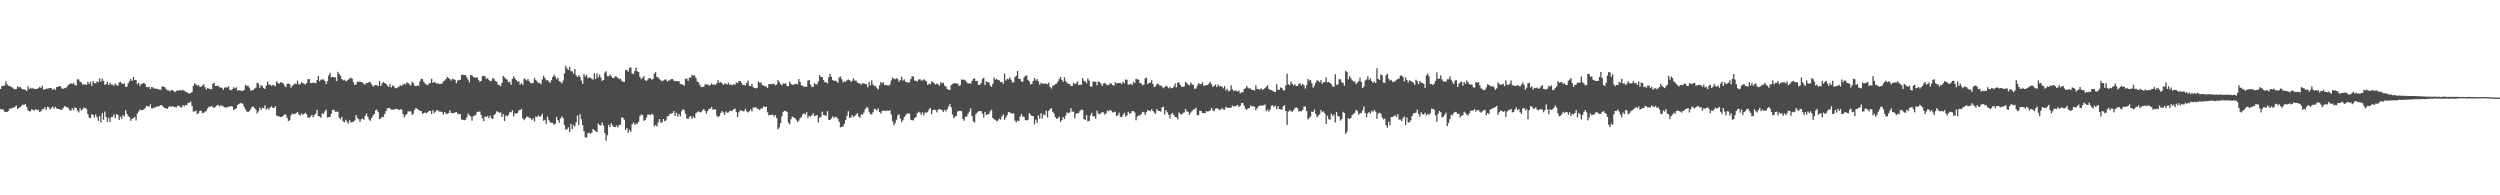 <?xml version="1.0" encoding="UTF-8"?>
<svg xmlns="http://www.w3.org/2000/svg" width="1920" height="150">
  <path d="M0 68.404h1v15.429H0zM1 65.963h1v17.958H1zM2 66.049h1v18.143H2zM3 65.616h1v20.075H3zM4 62.466h1v23.593H4zM5 64.768h1v21.261H5zM6 65.887h1v19.238H6zM7 66.074h1v17.221H7zM8 66.738h1v16.748H8zM9 67.254h1v15.502H9zM10 68.152h1v14.598H10zM11 68.575h1v13.380H11zM12 68.416h1v12.640H12zM13 66.354h1v17.182H13zM14 67.016h1v15.972H14zM15 66.750h1v15.501H15zM16 67.990h1v13.203H16zM17 68.585h1v11.731H17zM18 68.630h1v11.920H18zM19 69.034h1v10.906H19zM20 69.899h1v12.231H20zM21 66.295h1v18.337H21zM22 68.413h1v17.130H22zM23 67.430h1v18.046H23zM24 68.203h1v15.496H24zM25 67.461h1v17.371H25zM26 68.434h1v16.318H26zM27 68.289h1v15.486H27zM28 68.207h1v16.408H28zM29 67.789h1v16.530H29zM30 66.657h1v19.445H30zM31 67.653h1v17.751H31zM32 65.866h1v17.950H32zM33 68.870h1v15.097H33zM34 68.539h1v13.864H34zM35 68.221h1v16.176H35zM36 68.040h1v14.052H36zM37 67.781h1v14.663H37zM38 67.513h1v16.676H38zM39 67.832h1v15.004H39zM40 68.891h1v12.917H40zM41 68.033h1v15.494H41zM42 69.029h1v13.011H42zM43 66.900h1v16.323H43zM44 66.712h1v16.998H44zM45 66.171h1v17.518H45zM46 66.248h1v18.009H46zM47 67.934h1v16.434H47zM48 68.258h1v14.851H48zM49 67.505h1v14.052H49zM50 67.764h1v14.028H50zM51 66.494h1v15.821H51zM52 65.183h1v17.876H52zM53 64.633h1v19.971H53zM54 63.858h1v21.110H54zM55 64.617h1v18.428H55zM56 63.593h1v21.036H56zM57 65.172h1v17.322H57zM58 65.682h1v17.278H58zM59 60.883h1v24.150H59zM60 61.046h1v25.319H60zM61 62.774h1v20.311H61zM62 63.283h1v21.648H62zM63 65.005h1v18.875H63zM64 64.742h1v17.930H64zM65 64.764h1v18.138H65zM66 65.240h1v18.591H66zM67 62.773h1v24.865H67zM68 64.494h1v25.756H68zM69 62.791h1v28.034H69zM70 65.882h1v21.885H70zM71 62.274h1v26.047H71zM72 63.890h1v26.499H72zM73 64.091h1v23.746H73zM74 62.549h1v27.354H74zM75 63.189h1v29.578H75zM76 60.260h1v28.968H76zM77 62.728h1v31.252H77zM78 60.369h1v26.498H78zM79 62.095h1v29.873H79zM80 65.080h1v20.602H80zM81 64.660h1v25.163H81zM82 62.875h1v30.584H82zM83 65.261h1v25.258H83zM84 63.578h1v30.134H84zM85 64.901h1v25.039H85zM86 64.989h1v24.759H86zM87 65.819h1v22.107H87zM88 64.202h1v26.630H88zM89 65.143h1v22.624H89zM90 65.990h1v22.273H90zM91 63.321h1v28.885H91zM92 62.933h1v26.663H92zM93 64.064h1v27.246H93zM94 64.579h1v23.817H94zM95 64.037h1v25.540H95zM96 66.727h1v17.918H96zM97 66.507h1v20.924H97zM98 63.900h1v25.320H98zM99 62.354h1v27.754H99zM100 60.706h1v32.116H100zM101 62.041h1v29.151H101zM102 59.161h1v31.551H102zM103 61.481h1v28.200H103zM104 61.395h1v31.050H104zM105 64.598h1v22.575H105zM106 63.507h1v22.165H106zM107 65.979h1v18.096H107zM108 64.489h1v20.164H108zM109 64.104h1v20.356H109zM110 63.614h1v20.369H110zM111 64.542h1v18.580H111zM112 66.767h1v14.635H112zM113 66.969h1v14.713H113zM114 66.566h1v15.314H114zM115 68.401h1v11.752H115zM116 66.762h1v16.382H116zM117 67.175h1v16.144H117zM118 68.167h1v14.284H118zM119 67.827h1v14.732H119zM120 68.387h1v13.241H120zM121 68.414h1v13.385H121zM122 68.924h1v12.437H122zM123 68.947h1v11.722H123zM124 66.241h1v14.790H124zM125 66.512h1v15.589H125zM126 66.850h1v16.254H126zM127 68.302h1v14.779H127zM128 69.304h1v14.300H128zM129 69.398h1v12.997H129zM130 70.225h1v11.256H130zM131 69.176h1v12.985H131zM132 69.251h1v12.252H132zM133 69.974h1v12.033H133zM134 70.863h1v11.432H134zM135 69.887h1v12.600H135zM136 69.341h1v11.972H136zM137 69.702h1v11.388H137zM138 69.086h1v13.250H138zM139 69.565h1v13.007H139zM140 68.963h1v11.671H140zM141 69.678h1v12.022H141zM142 70.343h1v10.287H142zM143 70.823h1v9.880H143zM144 71.461h1v7.547H144zM145 71.946h1v6.933H145zM146 71.434h1v6.657H146zM147 70.673h1v10.672H147zM148 65.903h1v19.827H148zM149 63.984h1v21.612H149zM150 64.848h1v20.102H150zM151 65.810h1v21.961H151zM152 65.345h1v21.434H152zM153 66.591h1v18.551H153zM154 66.665h1v18.402H154zM155 65.687h1v21.194H155zM156 64.717h1v21.894H156zM157 66.948h1v18.879H157zM158 68.737h1v16.306H158zM159 67.549h1v15.807H159zM160 68.169h1v13.783H160zM161 68.270h1v13.819H161zM162 68.538h1v12.781H162zM163 64.243h1v18.070H163zM164 63.666h1v19.224H164zM165 66.023h1v16.001H165zM166 66.030h1v14.947H166zM167 65.636h1v14.863H167zM168 66.906h1v14.812H168zM169 67.206h1v13.765H169zM170 67.466h1v13.719H170zM171 69.001h1v12.764H171zM172 67.275h1v15.034H172zM173 67.074h1v15.463H173zM174 67.203h1v15.414H174zM175 66.327h1v15.450H175zM176 68.986h1v13.032H176zM177 69.409h1v11.979H177zM178 68.477h1v13.406H178zM179 66.981h1v17.672H179zM180 67.858h1v15.942H180zM181 67.087h1v16.052H181zM182 69.454h1v11.247H182zM183 69.264h1v10.621H183zM184 69.419h1v9.651H184zM185 69.865h1v9.521H185zM186 69.759h1v9.880H186zM187 69.135h1v12.857H187zM188 65.104h1v18.882H188zM189 66.174h1v19.360H189zM190 65.629h1v20.384H190zM191 67.286h1v18.062H191zM192 69.387h1v14.590H192zM193 69.555h1v12.550H193zM194 69.036h1v12.839H194zM195 68.039h1v14.881H195zM196 67.274h1v17.023H196zM197 63.557h1v23.451H197zM198 64.205h1v21.409H198zM199 67.362h1v15.400H199zM200 65.417h1v19.081H200zM201 66.151h1v16.631H201zM202 67.646h1v15.569H202zM203 68.352h1v12.603H203zM204 65.750h1v18.416H204zM205 62.691h1v20.505H205zM206 64.859h1v19.389H206zM207 64.955h1v17.642H207zM208 66.015h1v15.678H208zM209 65.215h1v17.601H209zM210 65.535h1v17.345H210zM211 66.224h1v15.298H211zM212 62.406h1v26.366H212zM213 63.748h1v25.513H213zM214 64.345h1v25.120H214zM215 63.201h1v26.736H215zM216 63.410h1v26.406H216zM217 64.011h1v24.983H217zM218 65.637h1v22.197H218zM219 67.015h1v21.083H219zM220 64.415h1v26.034H220zM221 64.200h1v28.818H221zM222 64.642h1v27.727H222zM223 67.315h1v21.335H223zM224 65.928h1v21.287H224zM225 65.128h1v22.636H225zM226 64.100h1v23.280H226zM227 64.536h1v22.349H227zM228 61.927h1v24.100H228zM229 64.866h1v22.983H229zM230 64.711h1v24.048H230zM231 63.140h1v23.995H231zM232 63.696h1v24.531H232zM233 64.339h1v23.096H233zM234 64.864h1v21.734H234zM235 63.914h1v23.873H235zM236 60.851h1v29.474H236zM237 60.674h1v29.842H237zM238 63.688h1v25.655H238zM239 63.847h1v24.508H239zM240 63.437h1v26.624H240zM241 63.644h1v24.556H241zM242 63.941h1v23.354H242zM243 61.474h1v22.899H243zM244 58.349h1v30.864H244zM245 62.399h1v27.026H245zM246 61.105h1v29.311H246zM247 61.120h1v25.925H247zM248 60.993h1v26.522H248zM249 62.170h1v23.368H249zM250 64.492h1v19.752H250zM251 62.315h1v27.905H251zM252 58.003h1v31.960H252zM253 55.922h1v33.933H253zM254 59.381h1v27.952H254zM255 59.090h1v25.377H255zM256 59.442h1v24.843H256zM257 59.325h1v26.594H257zM258 62.273h1v23.484H258zM259 55.151h1v30.684H259zM260 56.795h1v33.551H260zM261 58.053h1v33.619H261zM262 60.695h1v29.177H262zM263 61.724h1v31.463H263zM264 61.243h1v32.649H264zM265 62.367h1v29.514H265zM266 61.881h1v31.538H266zM267 61.122h1v33.869H267zM268 60.255h1v32.097H268zM269 59.607h1v34.461H269zM270 60.500h1v33.275H270zM271 63.151h1v30.235H271zM272 65.253h1v27.153H272zM273 64.843h1v23.471H273zM274 62.690h1v27.842H274zM275 62.946h1v28.545H275zM276 62.743h1v30.927H276zM277 62.995h1v28.630H277zM278 63.318h1v27.730H278zM279 64.604h1v27.397H279zM280 64.865h1v24.064H280zM281 63.647h1v23.562H281zM282 63.782h1v25.916H282zM283 62.812h1v29.046H283zM284 63.148h1v29.641H284zM285 64.827h1v25.698H285zM286 66.367h1v22.446H286zM287 65.615h1v21.938H287zM288 65.341h1v19.499H288zM289 65.490h1v18.756H289zM290 66.160h1v20.028H290zM291 62.379h1v29.219H291zM292 66.007h1v24.940H292zM293 64.082h1v25.545H293zM294 62.922h1v26.914H294zM295 63.793h1v23.754H295zM296 64.350h1v20.928H296zM297 65.714h1v17.560H297zM298 66.716h1v16.212H298zM299 64.609h1v18.545H299zM300 67.193h1v17.101H300zM301 65.595h1v18.601H301zM302 66.039h1v18.226H302zM303 67.796h1v15.987H303zM304 67.718h1v15.869H304zM305 67.127h1v16.791H305zM306 66.498h1v18.129H306zM307 65.376h1v18.564H307zM308 65.998h1v18.287H308zM309 65.056h1v22.569H309zM310 64.160h1v26.063H310zM311 64.895h1v23.648H311zM312 63.219h1v24.338H312zM313 63.814h1v21.672H313zM314 64.886h1v20.712H314zM315 65.709h1v19.745H315zM316 62.739h1v25.504H316zM317 63.878h1v23.292H317zM318 65.865h1v18.357H318zM319 66.216h1v16.650H319zM320 65.592h1v18.244H320zM321 65.879h1v18.411H321zM322 62.440h1v22.699H322zM323 60.498h1v24.802H323zM324 60.848h1v26.721H324zM325 62.944h1v23.877H325zM326 64.076h1v22.285H326zM327 64.969h1v22.073H327zM328 65.380h1v20.886H328zM329 64.056h1v21.174H329zM330 63.755h1v21.335H330zM331 60.443h1v27.159H331zM332 63.700h1v21.038H332zM333 62.828h1v24.121H333zM334 63.583h1v22.263H334zM335 64.209h1v20.280H335zM336 63.979h1v20.990H336zM337 64.590h1v21.144H337zM338 64.518h1v21.173H338zM339 64.160h1v21.911H339zM340 62.502h1v25.473H340zM341 61.823h1v24.231H341zM342 60.701h1v26.566H342zM343 59.065h1v28.376H343zM344 59.922h1v26.970H344zM345 60.725h1v23.948H345zM346 61.874h1v24.858H346zM347 60.434h1v26.391H347zM348 60.861h1v26.092H348zM349 61.348h1v25.013H349zM350 63.944h1v22.187H350zM351 61.848h1v25.356H351zM352 61.555h1v26.179H352zM353 61.214h1v26.480H353zM354 57.557h1v34.281H354zM355 57.425h1v34.552H355zM356 57.732h1v34.648H356zM357 57.618h1v34.364H357zM358 59.343h1v30.771H358zM359 61.096h1v26.065H359zM360 63.237h1v25.342H360zM361 57.608h1v31.730H361zM362 57.873h1v34.831H362zM363 59.114h1v30.243H363zM364 59.487h1v29.314H364zM365 59.792h1v28.451H365zM366 59.358h1v26.544H366zM367 61.279h1v24.660H367zM368 62.790h1v22.777H368zM369 62.124h1v26.157H369zM370 58.504h1v32.377H370zM371 58.228h1v34.834H371zM372 58.625h1v30.868H372zM373 60.691h1v29.195H373zM374 59.922h1v28.981H374zM375 61.377h1v29.329H375zM376 62.468h1v26.301H376zM377 61.886h1v28.822H377zM378 59.737h1v31.621H378zM379 60.705h1v27.629H379zM380 62.275h1v25.148H380zM381 62.659h1v22.830H381zM382 64.975h1v20.929H382zM383 65.363h1v21.254H383zM384 66.216h1v20.088H384zM385 63.644h1v26.223H385zM386 58.322h1v29.403H386zM387 59.451h1v33.516H387zM388 60.473h1v28.194H388zM389 61.159h1v28.226H389zM390 63.285h1v25.031H390zM391 62.729h1v23.472H391zM392 65.136h1v21.100H392zM393 60.675h1v24.029H393zM394 58.614h1v30.775H394zM395 60.123h1v27.042H395zM396 61.435h1v25.660H396zM397 62.779h1v24.130H397zM398 62.440h1v22.275H398zM399 64.915h1v19.600H399zM400 63.904h1v19.752H400zM401 65.182h1v25.732H401zM402 60.243h1v32.046H402zM403 60.912h1v30.124H403zM404 61.800h1v27.895H404zM405 60.657h1v28.911H405zM406 62.461h1v28.112H406zM407 63.707h1v26.972H407zM408 63.974h1v28.225H408zM409 63.534h1v27.395H409zM410 59.870h1v33.323H410zM411 61.432h1v28.028H411zM412 62.562h1v27.372H412zM413 63.690h1v24.825H413zM414 63.478h1v26.419H414zM415 64.725h1v24.275H415zM416 60.917h1v26.432H416zM417 58.159h1v34.546H417zM418 59.838h1v32.214H418zM419 61.808h1v33.394H419zM420 61.489h1v28.060H420zM421 62.514h1v29.800H421zM422 63.676h1v30.217H422zM423 61.518h1v32.746H423zM424 59.150h1v35.270H424zM425 57.228h1v38.609H425zM426 58.818h1v36.142H426zM427 60.866h1v28.878H427zM428 59.720h1v32.490H428zM429 62.383h1v31.853H429zM430 62.942h1v28.158H430zM431 64.061h1v25.259H431zM432 61.917h1v28.757H432zM433 56.419h1v39.603H433zM434 50.533h1v49.053H434zM435 52.547h1v46.742H435zM436 53.683h1v44.102H436zM437 51.318h1v50.008H437zM438 54.685h1v40.528H438zM439 54.852h1v44.267H439zM440 56.745h1v39.335H440zM441 53.003h1v44.283H441zM442 57.844h1v36.064H442zM443 59.179h1v29.596H443zM444 57.687h1v38.490H444zM445 59.004h1v28.696H445zM446 61.869h1v29.716H446zM447 64.387h1v31.760H447zM448 56.905h1v43.844H448zM449 58.670h1v46.842H449zM450 57.458h1v48.079H450zM451 60.051h1v42.225H451zM452 59.213h1v42.570H452zM453 59.880h1v42.957H453zM454 60.407h1v41.404H454zM455 61.198h1v37.857H455zM456 56.291h1v43.660H456zM457 60.627h1v40.059H457zM458 56.420h1v45.093H458zM459 59.455h1v35.422H459zM460 57.253h1v38.731H460zM461 59.658h1v36.736H461zM462 62.086h1v31.948H462zM463 61.455h1v34.990H463zM464 55.801h1v46.326H464zM465 54.699h1v53.325H465zM466 58.552h1v45.308H466zM467 58.589h1v37.322H467zM468 57.187h1v40.387H468zM469 58.548h1v36.113H469zM470 59.948h1v36.454H470zM471 59.928h1v37.566H471zM472 58.608h1v39.035H472zM473 58.861h1v37.553H473zM474 59.818h1v38.007H474zM475 60.838h1v35.155H475zM476 60.361h1v35.474H476zM477 61.990h1v28.226H477zM478 62.887h1v27.635H478zM479 62.831h1v29.073H479zM480 53.861h1v46.004H480zM481 53.714h1v44.616H481zM482 55.091h1v46.902H482zM483 52.167h1v47.595H483zM484 51.772h1v49.554H484zM485 56.302h1v39.273H485zM486 56.890h1v37.126H486zM487 54.478h1v41.373H487zM488 51.891h1v42.973H488zM489 54.764h1v40.321H489zM490 55.326h1v38.205H490zM491 59.095h1v30.069H491zM492 60.844h1v27.101H492zM493 59.752h1v28.628H493zM494 58.444h1v34.369H494zM495 61.518h1v30.631H495zM496 62.151h1v28.127H496zM497 61.059h1v27.057H497zM498 59.909h1v27.976H498zM499 60.100h1v28.296H499zM500 61.246h1v26.166H500zM501 60.657h1v27.351H501zM502 56.478h1v40.663H502zM503 55.374h1v40.736H503zM504 59.064h1v38.112H504zM505 59.477h1v34.559H505zM506 60.700h1v30.763H506zM507 61.599h1v32.450H507zM508 62.565h1v31.623H508zM509 61.814h1v29.612H509zM510 61.127h1v31.974H510zM511 61.012h1v31.396H511zM512 62.725h1v26.735H512zM513 61.795h1v27.308H513zM514 61.670h1v25.834H514zM515 60.687h1v26.668H515zM516 60.679h1v26.177H516zM517 61.824h1v23.416H517zM518 62.344h1v26.706H518zM519 62.152h1v24.497H519zM520 62.587h1v27.044H520zM521 62.264h1v25.215H521zM522 64.369h1v25.046H522zM523 64.692h1v20.757H523zM524 64.995h1v18.884H524zM525 65.854h1v18.705H525zM526 60.516h1v26.939H526zM527 60.337h1v30.656H527zM528 62.108h1v29.328H528zM529 59.623h1v30.130H529zM530 59.545h1v29.476H530zM531 57.454h1v33.790H531zM532 58.047h1v31.452H532zM533 57.899h1v32.765H533zM534 59.876h1v27.089H534zM535 62.510h1v23.651H535zM536 63.268h1v22.303H536zM537 65.157h1v21.017H537zM538 66.917h1v19.236H538zM539 66.653h1v18.193H539zM540 66.673h1v17.061H540zM541 64.798h1v20.288H541zM542 64.813h1v22.443H542zM543 64.922h1v20.364H543zM544 65.660h1v17.991H544zM545 65.394h1v18.091H545zM546 64.008h1v18.285H546zM547 65.089h1v19.133H547zM548 64.834h1v19.126H548zM549 65.203h1v18.818H549zM550 63.962h1v24.838H550zM551 61.583h1v28.481H551zM552 63.546h1v25.563H552zM553 62.992h1v23.875H553zM554 63.885h1v21.414H554zM555 65.244h1v21.146H555zM556 64.158h1v24.083H556zM557 64.282h1v21.379H557zM558 64.885h1v21.757H558zM559 63.512h1v22.844H559zM560 65.340h1v19.812H560zM561 64.675h1v20.460H561zM562 65.539h1v19.453H562zM563 64.663h1v19.263H563zM564 65.059h1v18.393H564zM565 63.266h1v22.848H565zM566 63.833h1v26.024H566zM567 62.226h1v23.993H567zM568 62.252h1v22.512H568zM569 63.673h1v21.293H569zM570 65.227h1v20.276H570zM571 65.158h1v20.171H571zM572 65.678h1v17.878H572zM573 63.626h1v21.962H573zM574 61.810h1v24.579H574zM575 65.833h1v19.609H575zM576 66.222h1v17.856H576zM577 64.521h1v21.060H577zM578 66.903h1v15.778H578zM579 67.611h1v15.036H579zM580 67.914h1v14.356H580zM581 67.388h1v16.044H581zM582 62.442h1v21.261H582zM583 63.587h1v21.003H583zM584 63.415h1v19.895H584zM585 65.391h1v17.872H585zM586 65.615h1v16.113H586zM587 66.258h1v15.930H587zM588 66.344h1v15.627H588zM589 67.533h1v18.747H589zM590 64.564h1v24.046H590zM591 64.452h1v23.766H591zM592 64.745h1v23.544H592zM593 64.206h1v23.871H593zM594 64.526h1v25.022H594zM595 65.527h1v22.785H595zM596 64.938h1v25.747H596zM597 61.317h1v38.026H597zM598 63.095h1v34.828H598zM599 64.556h1v30.074H599zM600 65.610h1v23.792H600zM601 64.003h1v21.863H601zM602 64.143h1v20.968H602zM603 64.125h1v21.174H603zM604 65.976h1v19.988H604zM605 66.219h1v27.933H605zM606 62.736h1v32.759H606zM607 64.370h1v27.234H607zM608 65.047h1v24.498H608zM609 65.202h1v25.001H609zM610 64.487h1v26.079H610zM611 64.269h1v27.713H611zM612 64.854h1v28.785H612zM613 60.659h1v32.003H613zM614 62.826h1v27.926H614zM615 65.413h1v24.373H615zM616 65.839h1v22.025H616zM617 66.661h1v20.324H617zM618 66.506h1v21.508H618zM619 66.604h1v19.545H619zM620 61.792h1v28.554H620zM621 61.494h1v27.506H621zM622 64.956h1v24.538H622zM623 66.737h1v21.793H623zM624 66.752h1v20.193H624zM625 63.901h1v25.314H625zM626 64.764h1v23.988H626zM627 64.777h1v23.646H627zM628 62.601h1v31.416H628zM629 57.600h1v32.997H629zM630 59.230h1v30.544H630zM631 59.051h1v26.647H631zM632 61.487h1v26.761H632zM633 63.174h1v25.445H633zM634 63.182h1v25.709H634zM635 64.035h1v21.372H635zM636 59.384h1v32.691H636zM637 56.764h1v35.446H637zM638 58.978h1v31.962H638zM639 61.575h1v27.745H639zM640 61.937h1v28.695H640zM641 61.974h1v27.738H641zM642 62.463h1v27.594H642zM643 63.630h1v27.612H643zM644 59.490h1v34.069H644zM645 58.792h1v39.039H645zM646 60.892h1v36.502H646zM647 63.374h1v33.830H647zM648 62.358h1v32.703H648zM649 62.891h1v29.214H649zM650 61.580h1v27.352H650zM651 61.034h1v24.389H651zM652 61.473h1v29.121H652zM653 62.837h1v27.375H653zM654 62.080h1v26.277H654zM655 60.101h1v29.855H655zM656 61.971h1v27.187H656zM657 61.856h1v26.265H657zM658 63.368h1v23.512H658zM659 63.952h1v25.540H659zM660 64.150h1v26.323H660zM661 64.977h1v22.802H661zM662 63.833h1v24.155H662zM663 64.179h1v22.195H663zM664 64.362h1v19.520H664zM665 64.657h1v17.850H665zM666 67.085h1v15.551H666zM667 62.855h1v23.059H667zM668 65.468h1v22.134H668zM669 61.804h1v26.123H669zM670 64.944h1v21.277H670zM671 66.141h1v17.397H671zM672 65.960h1v17.884H672zM673 67.754h1v17.159H673zM674 68.602h1v14.641H674zM675 65.472h1v20.521H675zM676 62.922h1v24.258H676zM677 64.083h1v21.136H677zM678 63.128h1v21.831H678zM679 65.459h1v19.548H679zM680 65.179h1v20.107H680zM681 65.587h1v19.307H681zM682 65.666h1v19.549H682zM683 64.901h1v19.729H683zM684 61.853h1v26.052H684zM685 59.532h1v33.509H685zM686 60.354h1v35.911H686zM687 60.931h1v33.580H687zM688 60.011h1v32.016H688zM689 60.837h1v27.841H689zM690 62.788h1v24.943H690zM691 61.427h1v29.589H691zM692 58.874h1v34.944H692zM693 61.927h1v30.412H693zM694 61.001h1v28.940H694zM695 62.751h1v25.969H695zM696 63.040h1v24.319H696zM697 63.647h1v23.480H697zM698 63.119h1v24.138H698zM699 60.719h1v31.241H699zM700 58.637h1v33.754H700zM701 58.808h1v33.631H701zM702 61.917h1v28.824H702zM703 62.002h1v27.876H703zM704 62.501h1v24.451H704zM705 61.161h1v24.581H705zM706 60.668h1v25.806H706zM707 61.854h1v26.370H707zM708 61.794h1v24.512H708zM709 60.901h1v27.685H709zM710 61.746h1v24.753H710zM711 62.445h1v24.111H711zM712 65.153h1v20.691H712zM713 64.279h1v19.784H713zM714 64.696h1v18.198H714zM715 62.587h1v24.986H715zM716 63.025h1v21.472H716zM717 64.121h1v19.994H717zM718 64.853h1v19.674H718zM719 64.150h1v22.197H719zM720 64.773h1v19.494H720zM721 65.798h1v17.852H721zM722 63.227h1v20.893H722zM723 63.971h1v20.650H723zM724 63.584h1v22.315H724zM725 65.816h1v18.579H725zM726 66.405h1v19.098H726zM727 68.330h1v15.540H727zM728 68.916h1v12.903H728zM729 69.104h1v10.861H729zM730 65.361h1v17.091H730zM731 64.622h1v23.345H731zM732 64.013h1v26.836H732zM733 63.872h1v25.615H733zM734 64.169h1v24.800H734zM735 64.173h1v21.435H735zM736 65.943h1v19.241H736zM737 65.411h1v19.707H737zM738 60.944h1v24.619H738zM739 61.321h1v30.043H739zM740 61.075h1v31.658H740zM741 61.793h1v27.953H741zM742 63.134h1v26.368H742zM743 64.099h1v23.282H743zM744 63.973h1v21.669H744zM745 64.399h1v18.837H745zM746 62.223h1v26.911H746zM747 60.634h1v32.481H747zM748 60.083h1v33.969H748zM749 62.331h1v25.456H749zM750 62.107h1v24.314H750zM751 65.122h1v20.263H751zM752 65.160h1v20.267H752zM753 63.838h1v21.416H753zM754 60.722h1v26.555H754zM755 59.683h1v30.611H755zM756 65.205h1v20.721H756zM757 62.508h1v25.807H757zM758 63.163h1v24.615H758zM759 63.069h1v24.467H759zM760 65.656h1v19.735H760zM761 66.731h1v17.438H761zM762 64.307h1v26.274H762zM763 59.488h1v32.145H763zM764 61.174h1v30.891H764zM765 60.601h1v32.570H765zM766 61.422h1v31.174H766zM767 61.808h1v29.351H767zM768 63.097h1v28.749H768zM769 62.822h1v26.507H769zM770 64.341h1v23.523H770zM771 56.553h1v35.502H771zM772 61.827h1v28.422H772zM773 60.506h1v28.042H773zM774 60.953h1v25.038H774zM775 59.454h1v26.887H775zM776 61.192h1v25.763H776zM777 63.275h1v23.926H777zM778 63.245h1v23.860H778zM779 59.249h1v33.377H779zM780 58.167h1v35.850H780zM781 54.516h1v38.187H781zM782 60.642h1v32.398H782zM783 60.584h1v28.838H783zM784 62.510h1v25.200H784zM785 62.712h1v26.770H785zM786 59.400h1v30.420H786zM787 58.123h1v34.161H787zM788 58.017h1v34.506H788zM789 61.328h1v30.787H789zM790 62.395h1v24.484H790zM791 64.805h1v23.230H791zM792 64.432h1v24.645H792zM793 62.208h1v26.930H793zM794 59.970h1v35.491H794zM795 61.780h1v30.198H795zM796 60.641h1v33.665H796zM797 62.435h1v26.245H797zM798 65.043h1v26.021H798zM799 63.524h1v23.429H799zM800 64.321h1v26.737H800zM801 64.242h1v23.547H801zM802 64.211h1v24.416H802zM803 64.147h1v20.825H803zM804 64.759h1v25.524H804zM805 63.376h1v21.788H805zM806 66.754h1v17.134H806zM807 67.971h1v15.058H807zM808 65.931h1v19.865H808zM809 65.551h1v21.764H809zM810 64.689h1v25.337H810zM811 64.276h1v26.852H811zM812 62.554h1v28.364H812zM813 60.743h1v28.842H813zM814 58.997h1v34.641H814zM815 61.305h1v30.940H815zM816 62.858h1v27.049H816zM817 59.350h1v31.922H817zM818 62.418h1v26.360H818zM819 63.359h1v22.902H819zM820 64.454h1v22.527H820zM821 64.533h1v21.881H821zM822 66.110h1v17.049H822zM823 65.895h1v19.916H823zM824 63.536h1v22.175H824zM825 64.675h1v26.229H825zM826 63.989h1v23.460H826zM827 62.524h1v24.481H827zM828 65.406h1v21.311H828zM829 64.902h1v20.194H829zM830 65.119h1v18.983H830zM831 59.841h1v24.648H831zM832 62.104h1v29.308H832zM833 62.592h1v29.558H833zM834 63.995h1v24.425H834zM835 60.311h1v32.920H835zM836 62.001h1v30.751H836zM837 66.520h1v22.007H837zM838 66.586h1v20.117H838zM839 62.558h1v26.849H839zM840 62.772h1v26.570H840zM841 62.740h1v28.456H841zM842 65.534h1v19.451H842zM843 62.626h1v24.585H843zM844 63.051h1v24.757H844zM845 64.222h1v22.756H845zM846 66.062h1v20.056H846zM847 64.218h1v22.097H847zM848 63.616h1v24.390H848zM849 64.707h1v22.315H849zM850 65.427h1v19.508H850zM851 65.285h1v20.195H851zM852 64.008h1v20.366H852zM853 64.220h1v20.969H853zM854 65.329h1v21.043H854zM855 65.909h1v20.284H855zM856 63.147h1v22.509H856zM857 64.158h1v25.006H857zM858 63.844h1v24.663H858zM859 63.719h1v22.813H859zM860 63.672h1v25.970H860zM861 64.678h1v25.401H861zM862 62.738h1v25.453H862zM863 63.970h1v22.676H863zM864 61.147h1v28.380H864zM865 61.178h1v27.492H865zM866 64.993h1v20.885H866zM867 64.890h1v22.502H867zM868 64.372h1v22.443H868zM869 65.218h1v20.143H869zM870 62.846h1v22.488H870zM871 63.786h1v22.603H871zM872 60.442h1v31.990H872zM873 60.907h1v28.590H873zM874 61.206h1v27.631H874zM875 63.824h1v24.674H875zM876 64.121h1v23.539H876zM877 65.493h1v20.356H877zM878 64.857h1v21.414H878zM879 60.228h1v28.035H879zM880 59.616h1v26.569H880zM881 64.595h1v19.940H881zM882 63.599h1v21.376H882zM883 63.552h1v21.817H883zM884 61.622h1v22.140H884zM885 64.570h1v20.696H885zM886 66.923h1v19.611H886zM887 66.281h1v21.020H887zM888 64.549h1v19.219H888zM889 64.220h1v20.880H889zM890 65.567h1v19.608H890zM891 65.627h1v20.127H891zM892 66.469h1v16.026H892zM893 67.807h1v14.205H893zM894 66.843h1v21.037H894zM895 65.725h1v18.733H895zM896 66.525h1v19.672H896zM897 67.823h1v20.324H897zM898 66.661h1v24.256H898zM899 67.749h1v20.024H899zM900 67.655h1v19.090H900zM901 66.487h1v21.819H901zM902 64.053h1v25.798H902zM903 67.062h1v23.011H903zM904 63.366h1v28.392H904zM905 63.388h1v22.994H905zM906 65.237h1v22.395H906zM907 66.600h1v21.398H907zM908 66.723h1v20.129H908zM909 66.379h1v19.950H909zM910 62.802h1v20.978H910zM911 63.897h1v21.545H911zM912 64.931h1v20.961H912zM913 65.558h1v22.692H913zM914 63.390h1v23.141H914zM915 64.693h1v20.746H915zM916 65.297h1v18.841H916zM917 68.143h1v15.763H917zM918 67.919h1v14.882H918zM919 65.750h1v22.647H919zM920 63.919h1v24.588H920zM921 64.774h1v20.363H921zM922 64.570h1v20.649H922zM923 63.158h1v23.678H923zM924 65.853h1v20.960H924zM925 65.573h1v21.397H925zM926 65.407h1v19.891H926zM927 65.229h1v20.537H927zM928 64.069h1v21.307H928zM929 62.812h1v21.867H929zM930 64.791h1v18.027H930zM931 66.752h1v18.107H931zM932 65.782h1v19.650H932zM933 64.860h1v18.643H933zM934 66.884h1v16.242H934zM935 64.899h1v18.625H935zM936 66.406h1v18.185H936zM937 65.892h1v18.178H937zM938 66.604h1v16.502H938zM939 67.912h1v16.163H939zM940 66.142h1v18.064H940zM941 69.461h1v12.596H941zM942 68.147h1v14.589H942zM943 70.125h1v12.714H943zM944 69.547h1v13.182H944zM945 65.520h1v17.292H945zM946 68.574h1v12.456H946zM947 69.971h1v11.831H947zM948 69.407h1v12.111H948zM949 69.674h1v11.655H949zM950 70.340h1v10.193H950zM951 69.533h1v12.699H951zM952 71.621h1v9.705H952zM953 70.854h1v8.400H953zM954 70.918h1v8.148H954zM955 68.450h1v12.627H955zM956 67.770h1v15.725H956zM957 66.026h1v18.411H957zM958 67.394h1v15.682H958zM959 68.063h1v14.975H959zM960 67.940h1v13.127H960zM961 69.070h1v12.601H961zM962 69.116h1v12.525H962zM963 69.552h1v12.533H963zM964 65.491h1v19.073H964zM965 68.304h1v14.881H965zM966 68.375h1v13.229H966zM967 68.995h1v12.291H967zM968 67.719h1v13.177H968zM969 68.849h1v12.364H969zM970 68.543h1v12.240H970zM971 67.708h1v12.525H971zM972 66.641h1v18.810H972zM973 65.608h1v18.525H973zM974 68.258h1v17.496H974zM975 69.110h1v14.948H975zM976 69.219h1v12.049H976zM977 69.789h1v11.104H977zM978 70.609h1v11.702H978zM979 70.620h1v10.650H979zM980 64.681h1v19.274H980zM981 68.909h1v12.654H981zM982 69.033h1v14.770H982zM983 67.130h1v16.797H983zM984 67.510h1v16.843H984zM985 69.299h1v12.499H985zM986 69.327h1v11.538H986zM987 65.665h1v19.507H987zM988 56.567h1v39.367H988zM989 64.728h1v21.079H989zM990 65.415h1v19.228H990zM991 62.688h1v22.933H991zM992 64.349h1v21.431H992zM993 65.751h1v18.808H993zM994 64.631h1v18.360H994zM995 66.134h1v16.315H995zM996 65.995h1v17.202H996zM997 64.632h1v20.955H997zM998 63.928h1v21.443H998zM999 65.595h1v19.970H999zM1000 64.474h1v19.886H1000zM1001 65.545h1v16.348H1001zM1002 67.980h1v13.714H1002zM1003 65.461h1v19.828H1003zM1004 60.664h1v31.086H1004zM1005 61.943h1v28.792H1005zM1006 61.318h1v28.094H1006zM1007 63.892h1v21.862H1007zM1008 67.336h1v18.795H1008zM1009 65.749h1v18.347H1009zM1010 63.456h1v24.169H1010zM1011 61.609h1v28.495H1011zM1012 62.104h1v26.615H1012zM1013 63.121h1v24.713H1013zM1014 61.557h1v22.854H1014zM1015 64.384h1v21.878H1015zM1016 63.135h1v22.441H1016zM1017 63.052h1v24.202H1017zM1018 59.488h1v35.697H1018zM1019 63.246h1v25.619H1019zM1020 62.859h1v28.704H1020zM1021 63.732h1v28.202H1021zM1022 64.735h1v22.610H1022zM1023 66.388h1v22.794H1023zM1024 66.626h1v21.347H1024zM1025 57.018h1v37.004H1025zM1026 65.129h1v20.903H1026zM1027 64.875h1v24.266H1027zM1028 60.837h1v28.774H1028zM1029 60.909h1v31.730H1029zM1030 63.195h1v28.274H1030zM1031 63.558h1v22.299H1031zM1032 65.866h1v20.999H1032zM1033 54.441h1v48.477H1033zM1034 55.411h1v45.780H1034zM1035 61.032h1v29.729H1035zM1036 58.353h1v33.018H1036zM1037 60.048h1v30.525H1037zM1038 61.662h1v26.739H1038zM1039 62.619h1v24.843H1039zM1040 62.532h1v24.096H1040zM1041 64.621h1v19.653H1041zM1042 63.372h1v21.981H1042zM1043 62.338h1v25.794H1043zM1044 59.574h1v27.464H1044zM1045 62.899h1v23.795H1045zM1046 67.610h1v17.209H1046zM1047 66.333h1v15.437H1047zM1048 61.851h1v24.927H1048zM1049 60.986h1v29.027H1049zM1050 58.586h1v28.551H1050zM1051 61.318h1v24.825H1051zM1052 60.187h1v27.013H1052zM1053 62.136h1v22.952H1053zM1054 63.628h1v22.282H1054zM1055 62.625h1v21.813H1055zM1056 63.729h1v21.955H1056zM1057 52.429h1v38.860H1057zM1058 60.576h1v26.605H1058zM1059 61.332h1v25.303H1059zM1060 57.058h1v30.155H1060zM1061 57.907h1v32.275H1061zM1062 63.344h1v28.386H1062zM1063 63.628h1v27.406H1063zM1064 57.851h1v38.400H1064zM1065 56.596h1v41.516H1065zM1066 60.480h1v33.050H1066zM1067 61.912h1v34.279H1067zM1068 61.324h1v28.597H1068zM1069 63.018h1v26.712H1069zM1070 62.662h1v26.610H1070zM1071 62.488h1v26.007H1071zM1072 61.310h1v28.619H1072zM1073 60.758h1v26.987H1073zM1074 60.276h1v31.650H1074zM1075 57.983h1v33.886H1075zM1076 57.990h1v35.070H1076zM1077 59.073h1v31.780H1077zM1078 62.450h1v27.052H1078zM1079 59.505h1v36.593H1079zM1080 61.449h1v28.760H1080zM1081 63.283h1v30.721H1081zM1082 61.614h1v32.263H1082zM1083 62.217h1v30.242H1083zM1084 62.716h1v26.488H1084zM1085 63.666h1v23.460H1085zM1086 65.178h1v21.637H1086zM1087 61.180h1v25.280H1087zM1088 62.405h1v21.775H1088zM1089 64.616h1v22.873H1089zM1090 62.333h1v27.351H1090zM1091 63.435h1v22.836H1091zM1092 63.725h1v24.033H1092zM1093 64.527h1v23.533H1093zM1094 67.489h1v19.017H1094zM1095 57.901h1v30.810H1095zM1096 56.452h1v31.023H1096zM1097 58.604h1v29.707H1097zM1098 64.591h1v22.396H1098zM1099 64.425h1v19.055H1099zM1100 65.355h1v18.299H1100zM1101 64.214h1v20.084H1101zM1102 62.104h1v26.455H1102zM1103 55.540h1v38.021H1103zM1104 60.550h1v26.779H1104zM1105 60.310h1v24.955H1105zM1106 57.862h1v28.282H1106zM1107 60.962h1v29.230H1107zM1108 62.685h1v26.899H1108zM1109 62.547h1v25.634H1109zM1110 62.829h1v23.767H1110zM1111 60.888h1v35.939H1111zM1112 60.907h1v33.510H1112zM1113 58.690h1v32.812H1113zM1114 61.237h1v26.888H1114zM1115 63.073h1v25.510H1115zM1116 64.639h1v22.019H1116zM1117 61.847h1v24.078H1117zM1118 61.550h1v24.698H1118zM1119 66.752h1v20.792H1119zM1120 64.331h1v22.997H1120zM1121 63.195h1v26.985H1121zM1122 62.661h1v26.252H1122zM1123 65.816h1v22.600H1123zM1124 62.925h1v22.891H1124zM1125 64.417h1v22.323H1125zM1126 61.800h1v26.226H1126zM1127 63.283h1v25.505H1127zM1128 64.751h1v22.384H1128zM1129 64.851h1v20.239H1129zM1130 64.983h1v20.003H1130zM1131 67.028h1v17.797H1131zM1132 67.319h1v16.468H1132zM1133 62.982h1v22.751H1133zM1134 63.569h1v20.985H1134zM1135 63.020h1v21.626H1135zM1136 65.530h1v20.294H1136zM1137 67.763h1v18.798H1137zM1138 68.544h1v16.920H1138zM1139 69.218h1v15.349H1139zM1140 69.012h1v15.342H1140zM1141 67.122h1v21.349H1141zM1142 64.759h1v22.012H1142zM1143 65.130h1v22.494H1143zM1144 66.014h1v18.166H1144zM1145 66.437h1v17.293H1145zM1146 66.144h1v17.045H1146zM1147 67.116h1v15.550H1147zM1148 68.967h1v13.222H1148zM1149 67.832h1v13.466H1149zM1150 63.255h1v24.966H1150zM1151 64.542h1v21.671H1151zM1152 65.139h1v19.702H1152zM1153 64.811h1v20.484H1153zM1154 64.342h1v21.571H1154zM1155 66.186h1v19.213H1155zM1156 61.744h1v28.062H1156zM1157 64.991h1v20.622H1157zM1158 65.296h1v19.362H1158zM1159 64.325h1v20.119H1159zM1160 61.739h1v21.915H1160zM1161 65.516h1v20.860H1161zM1162 65.468h1v20.544H1162zM1163 66.090h1v18.004H1163zM1164 66.002h1v16.460H1164zM1165 65.226h1v19.513H1165zM1166 66.014h1v17.769H1166zM1167 66.460h1v19.755H1167zM1168 64.983h1v22.565H1168zM1169 63.432h1v19.919H1169zM1170 65.213h1v17.605H1170zM1171 68.799h1v16.029H1171zM1172 67.312h1v16.503H1172zM1173 63.842h1v27.825H1173zM1174 63.684h1v21.020H1174zM1175 67.178h1v14.334H1175zM1176 66.260h1v15.559H1176zM1177 68.760h1v14.693H1177zM1178 67.412h1v16.046H1178zM1179 67.745h1v14.742H1179zM1180 67.188h1v17.019H1180zM1181 68.093h1v16.622H1181zM1182 67.849h1v16.061H1182zM1183 66.203h1v17.884H1183zM1184 65.395h1v18.706H1184zM1185 68.323h1v17.932H1185zM1186 68.536h1v16.059H1186zM1187 68.702h1v11.552H1187zM1188 67.974h1v16.100H1188zM1189 65.837h1v21.982H1189zM1190 66.557h1v17.260H1190zM1191 65.471h1v19.002H1191zM1192 69.257h1v14.648H1192zM1193 68.821h1v13.904H1193zM1194 67.553h1v13.407H1194zM1195 66.417h1v16.137H1195zM1196 62.331h1v24.735H1196zM1197 63.582h1v25.673H1197zM1198 63.136h1v25.802H1198zM1199 62.895h1v24.807H1199zM1200 64.420h1v21.463H1200zM1201 63.900h1v22.927H1201zM1202 65.175h1v20.787H1202zM1203 65.332h1v20.695H1203zM1204 62.046h1v26.093H1204zM1205 61.084h1v25.146H1205zM1206 60.066h1v29.098H1206zM1207 63.778h1v23.656H1207zM1208 66.769h1v21.215H1208zM1209 65.348h1v21.416H1209zM1210 64.863h1v19.656H1210zM1211 63.466h1v26.743H1211zM1212 63.548h1v23.152H1212zM1213 63.373h1v24.372H1213zM1214 58.726h1v33.101H1214zM1215 63.201h1v25.026H1215zM1216 64.103h1v21.841H1216zM1217 65.468h1v19.003H1217zM1218 65.349h1v20.911H1218zM1219 56.683h1v35.792H1219zM1220 56.881h1v33.315H1220zM1221 59.025h1v28.128H1221zM1222 58.558h1v30.045H1222zM1223 61.237h1v26.812H1223zM1224 61.724h1v26.099H1224zM1225 62.119h1v24.366H1225zM1226 62.197h1v23.823H1226zM1227 62.059h1v25.147H1227zM1228 59.157h1v28.252H1228zM1229 55.310h1v32.141H1229zM1230 60.016h1v25.940H1230zM1231 65.456h1v19.897H1231zM1232 65.971h1v20.586H1232zM1233 63.702h1v23.631H1233zM1234 58.060h1v31.700H1234zM1235 55.276h1v40.623H1235zM1236 55.746h1v41.850H1236zM1237 58.944h1v35.974H1237zM1238 56.964h1v38.880H1238zM1239 64.784h1v22.984H1239zM1240 66.213h1v19.047H1240zM1241 65.131h1v20.180H1241zM1242 65.338h1v18.689H1242zM1243 62.825h1v22.879H1243zM1244 63.555h1v24.523H1244zM1245 60.554h1v29.550H1245zM1246 64.170h1v22.243H1246zM1247 64.037h1v23.646H1247zM1248 65.342h1v19.300H1248zM1249 64.259h1v20.560H1249zM1250 62.470h1v25.361H1250zM1251 63.873h1v23.223H1251zM1252 63.981h1v21.531H1252zM1253 63.914h1v20.906H1253zM1254 62.275h1v21.593H1254zM1255 64.009h1v19.210H1255zM1256 63.663h1v18.460H1256zM1257 65.160h1v17.827H1257zM1258 62.547h1v19.207H1258zM1259 66.514h1v17.630H1259zM1260 63.496h1v20.232H1260zM1261 63.768h1v19.154H1261zM1262 66.861h1v16.190H1262zM1263 66.450h1v14.906H1263zM1264 67.327h1v14.481H1264zM1265 65.700h1v16.895H1265zM1266 65.731h1v16.676H1266zM1267 67.706h1v14.806H1267zM1268 66.644h1v14.346H1268zM1269 68.847h1v12.910H1269zM1270 67.958h1v14.432H1270zM1271 67.713h1v13.539H1271zM1272 68.539h1v14.336H1272zM1273 67.746h1v14.625H1273zM1274 66.896h1v17.153H1274zM1275 64.364h1v22.899H1275zM1276 65.965h1v21.705H1276zM1277 66.935h1v17.864H1277zM1278 67.711h1v17.935H1278zM1279 66.176h1v17.617H1279zM1280 65.024h1v22.295H1280zM1281 58.328h1v29.474H1281zM1282 61.182h1v30.324H1282zM1283 58.821h1v30.298H1283zM1284 59.880h1v28.177H1284zM1285 62.522h1v23.997H1285zM1286 63.268h1v24.240H1286zM1287 64.617h1v20.607H1287zM1288 65.619h1v19.213H1288zM1289 66.326h1v18.947H1289zM1290 65.325h1v20.363H1290zM1291 65.106h1v21.412H1291zM1292 65.383h1v19.938H1292zM1293 64.187h1v20.684H1293zM1294 64.288h1v19.497H1294zM1295 65.823h1v17.642H1295zM1296 66.043h1v17.007H1296zM1297 63.901h1v22.494H1297zM1298 64.426h1v19.436H1298zM1299 64.633h1v17.221H1299zM1300 63.830h1v18.784H1300zM1301 63.794h1v19.455H1301zM1302 65.718h1v16.548H1302zM1303 65.523h1v16.126H1303zM1304 65.200h1v16.418H1304zM1305 65.240h1v17.297H1305zM1306 65.557h1v16.805H1306zM1307 66.661h1v18.322H1307zM1308 64.976h1v18.182H1308zM1309 67.184h1v16.404H1309zM1310 66.533h1v16.404H1310zM1311 68.424h1v13.953H1311zM1312 65.810h1v17.919H1312zM1313 64.964h1v21.981H1313zM1314 67.460h1v17.393H1314zM1315 66.721h1v18.451H1315zM1316 64.587h1v19.368H1316zM1317 66.035h1v16.662H1317zM1318 66.589h1v16.857H1318zM1319 65.623h1v17.259H1319zM1320 67.305h1v14.780H1320zM1321 64.219h1v21.676H1321zM1322 62.636h1v24.808H1322zM1323 66.021h1v17.046H1323zM1324 63.186h1v22.527H1324zM1325 64.535h1v24.025H1325zM1326 64.130h1v21.305H1326zM1327 63.522h1v22.136H1327zM1328 61.675h1v27.036H1328zM1329 64.722h1v22.254H1329zM1330 60.584h1v31.403H1330zM1331 56.833h1v34.544H1331zM1332 61.140h1v27.234H1332zM1333 64.739h1v20.509H1333zM1334 67.662h1v16.271H1334zM1335 68.515h1v15.035H1335zM1336 68.095h1v18.427H1336zM1337 65.703h1v18.474H1337zM1338 64.972h1v23.320H1338zM1339 64.662h1v21.358H1339zM1340 66.007h1v19.359H1340zM1341 66.166h1v17.705H1341zM1342 66.496h1v16.984H1342zM1343 63.086h1v21.991H1343zM1344 65.649h1v20.945H1344zM1345 63.776h1v25.624H1345zM1346 65.845h1v23.079H1346zM1347 64.704h1v19.324H1347zM1348 63.994h1v21.454H1348zM1349 66.270h1v20.130H1349zM1350 67.019h1v17.451H1350zM1351 66.601h1v16.219H1351zM1352 65.988h1v19.413H1352zM1353 65.144h1v19.037H1353zM1354 64.929h1v20.263H1354zM1355 63.606h1v21.086H1355zM1356 65.182h1v19.879H1356zM1357 65.844h1v17.306H1357zM1358 67.386h1v14.789H1358zM1359 64.819h1v18.580H1359zM1360 64.724h1v21.259H1360zM1361 61.686h1v26.801H1361zM1362 64.774h1v23.441H1362zM1363 63.607h1v22.385H1363zM1364 63.674h1v22.056H1364zM1365 62.167h1v26.416H1365zM1366 64.791h1v21.601H1366zM1367 63.708h1v23.751H1367zM1368 63.308h1v23.649H1368zM1369 63.219h1v25.769H1369zM1370 63.150h1v24.011H1370zM1371 64.004h1v24.323H1371zM1372 62.502h1v24.468H1372zM1373 65.444h1v19.610H1373zM1374 64.552h1v20.681H1374zM1375 63.166h1v25.735H1375zM1376 62.648h1v23.292H1376zM1377 62.196h1v24.129H1377zM1378 63.147h1v22.554H1378zM1379 62.974h1v20.015H1379zM1380 63.394h1v21.138H1380zM1381 66.412h1v18.780H1381zM1382 65.594h1v18.027H1382zM1383 59.527h1v24.263H1383zM1384 63.198h1v23.039H1384zM1385 64.905h1v23.392H1385zM1386 66.016h1v20.167H1386zM1387 61.750h1v26.189H1387zM1388 63.927h1v21.745H1388zM1389 64.339h1v22.507H1389zM1390 63.876h1v21.669H1390zM1391 59.994h1v27.160H1391zM1392 60.809h1v31.356H1392zM1393 62.727h1v26.387H1393zM1394 65.678h1v19.184H1394zM1395 64.967h1v18.697H1395zM1396 66.567h1v21.535H1396zM1397 66.052h1v21.183H1397zM1398 66.294h1v20.763H1398zM1399 62.321h1v27.826H1399zM1400 64.239h1v22.187H1400zM1401 62.884h1v24.564H1401zM1402 62.105h1v24.875H1402zM1403 64.033h1v21.323H1403zM1404 65.855h1v18.025H1404zM1405 63.874h1v20.403H1405zM1406 65.293h1v16.379H1406zM1407 61.986h1v25.567H1407zM1408 66.582h1v20.657H1408zM1409 66.291h1v18.101H1409zM1410 66.165h1v20.287H1410zM1411 65.710h1v18.003H1411zM1412 65.108h1v20.087H1412zM1413 66.380h1v17.400H1413zM1414 61.029h1v26.617H1414zM1415 63.117h1v24.323H1415zM1416 61.715h1v24.699H1416zM1417 61.935h1v24.119H1417zM1418 63.733h1v23.020H1418zM1419 63.781h1v23.343H1419zM1420 64.452h1v19.869H1420zM1421 67.134h1v16.183H1421zM1422 65.359h1v20.750H1422zM1423 60.568h1v25.128H1423zM1424 60.868h1v28.271H1424zM1425 65.253h1v18.504H1425zM1426 64.464h1v19.074H1426zM1427 67.269h1v15.518H1427zM1428 67.436h1v15.056H1428zM1429 67.939h1v12.288H1429zM1430 63.341h1v22.328H1430zM1431 64.059h1v21.488H1431zM1432 63.931h1v19.460H1432zM1433 63.412h1v20.112H1433zM1434 63.050h1v21.268H1434zM1435 66.074h1v19.541H1435zM1436 65.282h1v18.466H1436zM1437 65.844h1v18.077H1437zM1438 58.504h1v30.073H1438zM1439 62.081h1v25.143H1439zM1440 65.219h1v24.359H1440zM1441 65.274h1v22.982H1441zM1442 66.185h1v19.607H1442zM1443 66.543h1v17.593H1443zM1444 66.101h1v15.801H1444zM1445 65.824h1v16.386H1445zM1446 64.049h1v20.036H1446zM1447 62.864h1v24.638H1447zM1448 61.906h1v27.581H1448zM1449 63.205h1v26.071H1449zM1450 62.451h1v24.700H1450zM1451 63.111h1v21.906H1451zM1452 64.843h1v18.370H1452zM1453 63.805h1v22.267H1453zM1454 63.423h1v22.785H1454zM1455 63.223h1v23.884H1455zM1456 63.343h1v25.077H1456zM1457 62.261h1v25.058H1457zM1458 63.778h1v23.996H1458zM1459 64.740h1v19.897H1459zM1460 65.371h1v18.972H1460zM1461 68.410h1v17.027H1461zM1462 64.560h1v21.879H1462zM1463 65.197h1v21.401H1463zM1464 66.280h1v17.938H1464zM1465 66.527h1v18.902H1465zM1466 65.964h1v17.065H1466zM1467 69.181h1v13.189H1467zM1468 69.510h1v12.770H1468zM1469 65.766h1v18.172H1469zM1470 65.119h1v21.133H1470zM1471 67.793h1v13.819H1471zM1472 67.432h1v14.685H1472zM1473 66.783h1v14.957H1473zM1474 67.970h1v12.455H1474zM1475 67.012h1v14.355H1475zM1476 65.979h1v16.468H1476zM1477 64.126h1v20.889H1477zM1478 62.889h1v24.732H1478zM1479 64.917h1v20.624H1479zM1480 64.421h1v19.514H1480zM1481 63.263h1v21.018H1481zM1482 66.434h1v19.201H1482zM1483 64.297h1v20.281H1483zM1484 61.258h1v24.996H1484zM1485 60.880h1v27.430H1485zM1486 63.942h1v21.401H1486zM1487 64.614h1v18.374H1487zM1488 64.871h1v19.485H1488zM1489 66.437h1v18.901H1489zM1490 65.225h1v20.327H1490zM1491 65.246h1v19.923H1491zM1492 63.867h1v21.802H1492zM1493 62.209h1v22.443H1493zM1494 62.975h1v24.279H1494zM1495 63.210h1v25.399H1495zM1496 64.183h1v22.692H1496zM1497 64.348h1v21.551H1497zM1498 63.404h1v22.493H1498zM1499 62.198h1v24.147H1499zM1500 61.980h1v26.941H1500zM1501 64.350h1v24.405H1501zM1502 67.053h1v17.090H1502zM1503 62.562h1v26.618H1503zM1504 65.874h1v17.806H1504zM1505 64.256h1v19.350H1505zM1506 66.299h1v17.543H1506zM1507 67.701h1v14.853H1507zM1508 66.580h1v15.493H1508zM1509 66.587h1v14.500H1509zM1510 67.067h1v13.812H1510zM1511 68.256h1v13.510H1511zM1512 69.029h1v12.250H1512zM1513 68.625h1v12.584H1513zM1514 70.605h1v8.681H1514zM1515 66.561h1v13.951H1515zM1516 65.835h1v15.671H1516zM1517 65.678h1v16.936H1517zM1518 66.650h1v14.111H1518zM1519 68.493h1v13.419H1519zM1520 68.045h1v14.091H1520zM1521 70.283h1v10.109H1521zM1522 69.537h1v10.318H1522zM1523 70.011h1v10.039H1523zM1524 69.662h1v11.375H1524zM1525 69.861h1v10.887H1525zM1526 66.946h1v15.493H1526zM1527 68.335h1v14.605H1527zM1528 68.502h1v15.408H1528zM1529 67.637h1v15.360H1529zM1530 67.845h1v13.814H1530zM1531 68.468h1v13.042H1531zM1532 67.585h1v15.471H1532zM1533 67.014h1v14.457H1533zM1534 67.407h1v13.951H1534zM1535 67.901h1v13.912H1535zM1536 67.591h1v14.870H1536zM1537 67.622h1v14.403H1537zM1538 68.203h1v13.561H1538zM1539 68.281h1v13.247H1539zM1540 67.838h1v12.890H1540zM1541 67.967h1v16.073H1541zM1542 70.267h1v14.027H1542zM1543 68.647h1v12.779H1543zM1544 68.561h1v11.507H1544zM1545 69.588h1v10.743H1545zM1546 70.807h1v10.137H1546zM1547 69.512h1v11.036H1547zM1548 61.581h1v22.382H1548zM1549 64.356h1v21.070H1549zM1550 66.728h1v18.003H1550zM1551 68.096h1v14.243H1551zM1552 68.277h1v13.894H1552zM1553 67.486h1v14.684H1553zM1554 68.323h1v14.184H1554zM1555 68.341h1v15.069H1555zM1556 67.841h1v14.175H1556zM1557 67.451h1v15.279H1557zM1558 66.423h1v18.506H1558zM1559 66.222h1v17.560H1559zM1560 65.447h1v18.273H1560zM1561 66.081h1v18.377H1561zM1562 67.261h1v18.137H1562zM1563 67.778h1v15.341H1563zM1564 68.167h1v13.721H1564zM1565 61.705h1v24.989H1565zM1566 64.020h1v25.150H1566zM1567 63.679h1v21.387H1567zM1568 65.620h1v16.673H1568zM1569 66.124h1v16.585H1569zM1570 68.107h1v14.667H1570zM1571 67.400h1v15.574H1571zM1572 66.240h1v15.587H1572zM1573 66.793h1v13.797H1573zM1574 65.740h1v18.874H1574zM1575 65.958h1v21.092H1575zM1576 65.456h1v19.998H1576zM1577 65.372h1v18.268H1577zM1578 66.179h1v17.297H1578zM1579 67.604h1v16.207H1579zM1580 67.114h1v15.214H1580zM1581 65.468h1v18.143H1581zM1582 67.090h1v15.944H1582zM1583 66.364h1v16.026H1583zM1584 66.072h1v17.074H1584zM1585 67.814h1v15.455H1585zM1586 68.920h1v13.836H1586zM1587 68.905h1v12.350H1587zM1588 68.720h1v15.400H1588zM1589 68.550h1v16.058H1589zM1590 69.122h1v16.172H1590zM1591 67.056h1v17.269H1591zM1592 67.578h1v14.477H1592zM1593 68.219h1v14.120H1593zM1594 70.387h1v12.272H1594zM1595 69.234h1v12.147H1595zM1596 68.735h1v11.515H1596zM1597 66.799h1v15.994H1597zM1598 68.891h1v14.264H1598zM1599 69.269h1v11.539H1599zM1600 69.180h1v9.742H1600zM1601 71.287h1v8.405H1601zM1602 70.609h1v9.849H1602zM1603 70.872h1v9.766H1603zM1604 70.470h1v8.345H1604zM1605 70.666h1v10.166H1605zM1606 68.500h1v13.875H1606zM1607 68.290h1v15.052H1607zM1608 68.441h1v12.717H1608zM1609 70.170h1v12.133H1609zM1610 70.367h1v10.820H1610zM1611 69.515h1v11.294H1611zM1612 68.038h1v17.978H1612zM1613 62.201h1v27.359H1613zM1614 63.799h1v21.500H1614zM1615 63.906h1v21.795H1615zM1616 67.443h1v19.567H1616zM1617 63.878h1v22.613H1617zM1618 67.567h1v16.426H1618zM1619 68.245h1v14.534H1619zM1620 67.534h1v17.077H1620zM1621 67.716h1v15.513H1621zM1622 66.726h1v16.706H1622zM1623 66.138h1v20.189H1623zM1624 64.173h1v19.739H1624zM1625 66.200h1v16.896H1625zM1626 68.591h1v13.691H1626zM1627 67.796h1v14.337H1627zM1628 66.768h1v16.617H1628zM1629 65.956h1v18.098H1629zM1630 66.806h1v15.440H1630zM1631 66.534h1v15.287H1631zM1632 68.026h1v14.190H1632zM1633 67.474h1v14.245H1633zM1634 68.232h1v13.100H1634zM1635 68.409h1v11.735H1635zM1636 68.194h1v14.761H1636zM1637 67.964h1v15.230H1637zM1638 65.162h1v18.810H1638zM1639 68.395h1v14.936H1639zM1640 68.009h1v13.979H1640zM1641 68.871h1v13.299H1641zM1642 69.181h1v11.610H1642zM1643 68.153h1v14.915H1643zM1644 68.879h1v13.231H1644zM1645 69.108h1v12.241H1645zM1646 69.816h1v11.543H1646zM1647 68.834h1v12.202H1647zM1648 69.304h1v12.183H1648zM1649 69.440h1v11.490H1649zM1650 69.122h1v12.105H1650zM1651 69.272h1v12.485H1651zM1652 68.351h1v13.889H1652zM1653 68.284h1v15.925H1653zM1654 66.702h1v16.883H1654zM1655 68.916h1v15.116H1655zM1656 67.465h1v15.833H1656zM1657 67.972h1v15.946H1657zM1658 68.892h1v12.212H1658zM1659 70.523h1v12.022H1659zM1660 69.750h1v13.039H1660zM1661 66.329h1v16.280H1661zM1662 66.508h1v14.755H1662zM1663 63.278h1v19.804H1663zM1664 68.273h1v12.940H1664zM1665 66.271h1v14.774H1665zM1666 68.731h1v14.268H1666zM1667 67.195h1v12.769H1667zM1668 69.648h1v11.658H1668zM1669 68.997h1v11.308H1669zM1670 68.994h1v13.360H1670zM1671 69.154h1v10.480H1671zM1672 69.956h1v11.009H1672zM1673 70.615h1v8.660H1673zM1674 69.791h1v11.329H1674zM1675 70.510h1v9.425H1675zM1676 70.238h1v10.106H1676zM1677 70.176h1v9.958H1677zM1678 71.300h1v7.582H1678zM1679 70.761h1v9.082H1679zM1680 71.935h1v6.951H1680zM1681 70.972h1v8.385H1681zM1682 72.334h1v5.781H1682zM1683 71.257h1v7.203H1683zM1684 72.144h1v6.241H1684zM1685 71.359h1v6.836H1685zM1686 72.118h1v6.499H1686zM1687 71.244h1v6.841H1687zM1688 71.644h1v6.656H1688zM1689 72.524h1v4.952H1689zM1690 72.230h1v6.098H1690zM1691 72.216h1v5.529H1691zM1692 72.265h1v5.815H1692zM1693 72.553h1v5.068H1693zM1694 72.440h1v5.271H1694zM1695 72.478h1v5.311H1695zM1696 72.279h1v5.060H1696zM1697 72.457h1v4.947H1697zM1698 72.592h1v4.562H1698zM1699 72.557h1v4.866H1699zM1700 72.675h1v4.806H1700zM1701 72.767h1v4.938H1701zM1702 72.568h1v4.718H1702zM1703 72.733h1v4.792H1703zM1704 72.733h1v4.575H1704zM1705 72.465h1v4.743H1705zM1706 72.917h1v4.127H1706zM1707 72.824h1v4.187H1707zM1708 72.741h1v4.390H1708zM1709 72.698h1v4.509H1709zM1710 72.652h1v4.346H1710zM1711 72.662h1v4.421H1711zM1712 72.923h1v4.422H1712zM1713 72.796h1v4.398H1713zM1714 73.132h1v4.213H1714zM1715 72.857h1v4.055H1715zM1716 72.782h1v4.682H1716zM1717 73.460h1v3.745H1717zM1718 71.339h1v7.232H1718zM1719 65.370h1v17.488H1719zM1720 67.470h1v18.385H1720zM1721 67.309h1v19.132H1721zM1722 68.554h1v16.477H1722zM1723 68.735h1v15.619H1723zM1724 69.597h1v13.415H1724zM1725 69.011h1v13.078H1725zM1726 68.679h1v13.291H1726zM1727 68.546h1v14.633H1727zM1728 68.285h1v14.097H1728zM1729 68.649h1v13.622H1729zM1730 68.644h1v12.815H1730zM1731 69.418h1v11.980H1731zM1732 69.156h1v10.638H1732zM1733 68.953h1v11.338H1733zM1734 68.797h1v11.500H1734zM1735 66.893h1v16.254H1735zM1736 67.681h1v18.631H1736zM1737 68.158h1v15.470H1737zM1738 69.107h1v13.176H1738zM1739 69.825h1v12.745H1739zM1740 69.216h1v13.399H1740zM1741 69.249h1v11.812H1741zM1742 70.309h1v11.625H1742zM1743 68.576h1v14.391H1743zM1744 68.363h1v13.224H1744zM1745 68.691h1v13.998H1745zM1746 68.037h1v14.269H1746zM1747 69.463h1v10.507H1747zM1748 69.259h1v10.392H1748zM1749 69.553h1v11.462H1749zM1750 69.249h1v10.787H1750zM1751 67.939h1v13.695H1751zM1752 68.399h1v14.457H1752zM1753 69.806h1v11.640H1753zM1754 69.523h1v10.546H1754zM1755 69.880h1v10.191H1755zM1756 69.991h1v10.246H1756zM1757 70.287h1v9.591H1757zM1758 70.984h1v8.452H1758zM1759 70.064h1v10.097H1759zM1760 69.552h1v10.258H1760zM1761 70.051h1v8.579H1761zM1762 70.551h1v8.481H1762zM1763 70.690h1v8.330H1763zM1764 70.543h1v8.576H1764zM1765 70.499h1v9.114H1765zM1766 70.976h1v8.806H1766zM1767 66.854h1v14.491H1767zM1768 67.471h1v16.855H1768zM1769 67.854h1v15.642H1769zM1770 68.875h1v15.292H1770zM1771 68.897h1v13.110H1771zM1772 68.776h1v11.961H1772zM1773 70.387h1v10.939H1773zM1774 68.840h1v13.224H1774zM1775 66.305h1v14.762H1775zM1776 68.844h1v11.476H1776zM1777 69.701h1v10.794H1777zM1778 69.121h1v11.091H1778zM1779 69.634h1v9.107H1779zM1780 69.270h1v9.418H1780zM1781 71.018h1v7.895H1781zM1782 69.898h1v10.356H1782zM1783 69.962h1v12.332H1783zM1784 69.015h1v11.958H1784zM1785 70.566h1v9.481H1785zM1786 70.576h1v9.712H1786zM1787 70.920h1v9.213H1787zM1788 70.247h1v8.016H1788zM1789 71.188h1v8.176H1789zM1790 71.960h1v7.934H1790zM1791 69.041h1v10.408H1791zM1792 69.616h1v11.285H1792zM1793 69.324h1v11.280H1793zM1794 69.855h1v10.931H1794zM1795 70.273h1v8.989H1795zM1796 71.708h1v7.412H1796zM1797 71.854h1v7.099H1797zM1798 71.330h1v6.777H1798zM1799 71.424h1v7.295H1799zM1800 71.047h1v8.765H1800zM1801 71.047h1v8.331H1801zM1802 71.474h1v7.132H1802zM1803 72.581h1v5.742H1803zM1804 72.524h1v6.329H1804zM1805 72.320h1v6.250H1805zM1806 71.206h1v8.852H1806zM1807 70.435h1v8.844H1807zM1808 71.839h1v6.052H1808zM1809 71.239h1v6.382H1809zM1810 71.890h1v6.584H1810zM1811 71.678h1v6.543H1811zM1812 72.072h1v6.692H1812zM1813 71.339h1v7.444H1813zM1814 71.429h1v7.881H1814zM1815 68.955h1v12.419H1815zM1816 69.422h1v13.807H1816zM1817 68.785h1v13.553H1817zM1818 69.469h1v11.661H1818zM1819 69.754h1v11.877H1819zM1820 69.842h1v11.383H1820zM1821 69.324h1v10.959H1821zM1822 69.297h1v10.765H1822zM1823 69.785h1v10.915H1823zM1824 69.504h1v9.985H1824zM1825 69.382h1v10.299H1825zM1826 70.226h1v9.219H1826zM1827 70.472h1v8.044H1827zM1828 70.405h1v7.268H1828zM1829 70.934h1v7.037H1829zM1830 71.661h1v6.304H1830zM1831 71.611h1v5.572H1831zM1832 71.671h1v5.634H1832zM1833 72.193h1v5.092H1833zM1834 72.434h1v4.873H1834zM1835 72.676h1v4.557H1835zM1836 72.553h1v4.477H1836zM1837 73.106h1v3.985H1837zM1838 73.017h1v3.981H1838zM1839 73.135h1v3.906H1839zM1840 73.419h1v3.683H1840zM1841 73.423h1v3.521H1841zM1842 73.320h1v3.217H1842zM1843 73.473h1v3.300H1843zM1844 73.561h1v3.122H1844zM1845 73.417h1v3.276H1845zM1846 73.680h1v2.978H1846zM1847 73.482h1v3.162H1847zM1848 73.789h1v2.730H1848zM1849 73.613h1v3.005H1849zM1850 73.712h1v2.578H1850zM1851 73.706h1v2.858H1851zM1852 73.664h1v2.682H1852zM1853 73.703h1v2.561H1853zM1854 73.804h1v2.357H1854zM1855 73.838h1v2.340H1855zM1856 73.864h1v2.291H1856zM1857 73.856h1v2.338H1857zM1858 73.971h1v2.239H1858zM1859 73.911h1v2.232H1859zM1860 74.057h1v1.923H1860zM1861 74.086h1v2.102H1861zM1862 74.099h1v2.032H1862zM1863 74.174h1v1.799H1863zM1864 74.273h1v1.771H1864zM1865 74.148h1v1.723H1865zM1866 74.195h1v1.461H1866zM1867 74.317h1v1.516H1867zM1868 74.303h1v1.459H1868zM1869 74.243h1v1.407H1869zM1870 74.262h1v1.348H1870zM1871 74.272h1v1.394H1871zM1872 74.398h1v1.341H1872zM1873 74.227h1v1.462H1873zM1874 74.445h1v1.340H1874zM1875 74.435h1v1.436H1875zM1876 74.264h1v1.433H1876zM1877 74.214h1v1.592H1877zM1878 74.351h1v1.395H1878zM1879 74.413h1v1.297H1879zM1880 74.421h1v1.385H1880zM1881 74.307h1v1.424H1881zM1882 74.489h1v1.320H1882zM1883 74.310h1v1.392H1883zM1884 74.448h1v1.256H1884zM1885 74.384h1v1.553H1885zM1886 74.325h1v1.379H1886zM1887 74.394h1v1.242H1887zM1888 74.470h1v1.128H1888zM1889 74.462h1v1.054H1889zM1890 74.441h1v1.004H1890zM1891 74.477h1v1.028H1891zM1892 74.442h1v1.037H1892zM1893 74.508h1v1.017H1893zM1894 74.562h1v1.000H1894zM1895 74.431h1v1.247H1895zM1896 74.402h1v1.133H1896zM1897 74.432h1v1.113H1897zM1898 74.617h1v1.000H1898zM1899 74.475h1v1.129H1899zM1900 74.605h1v1.000H1900zM1901 74.562h1v1.000H1901zM1902 74.595h1v1.000H1902zM1903 74.601h1v1.000H1903zM1904 74.593h1v1.000H1904zM1905 74.566h1v1.000H1905zM1906 74.578h1v1.000H1906zM1907 74.462h1v1.024H1907zM1908 74.547h1v1.000H1908zM1909 74.532h1v1.050H1909zM1910 74.609h1v1.000H1910zM1911 74.709h1v1.000H1911zM1912 74.721h1v1.000H1912zM1913 74.816h1v1.000H1913zM1914 74.856h1v1.000H1914zM1915 74.864h1v1.000H1915zM1916 74.907h1v1.000H1916zM1917 74.908h1v1.000H1917zM1918 74.926h1v1.000H1918zM1919 74.959h1v1.000H1919z" fill="#4a4a4a"></path>
</svg>

